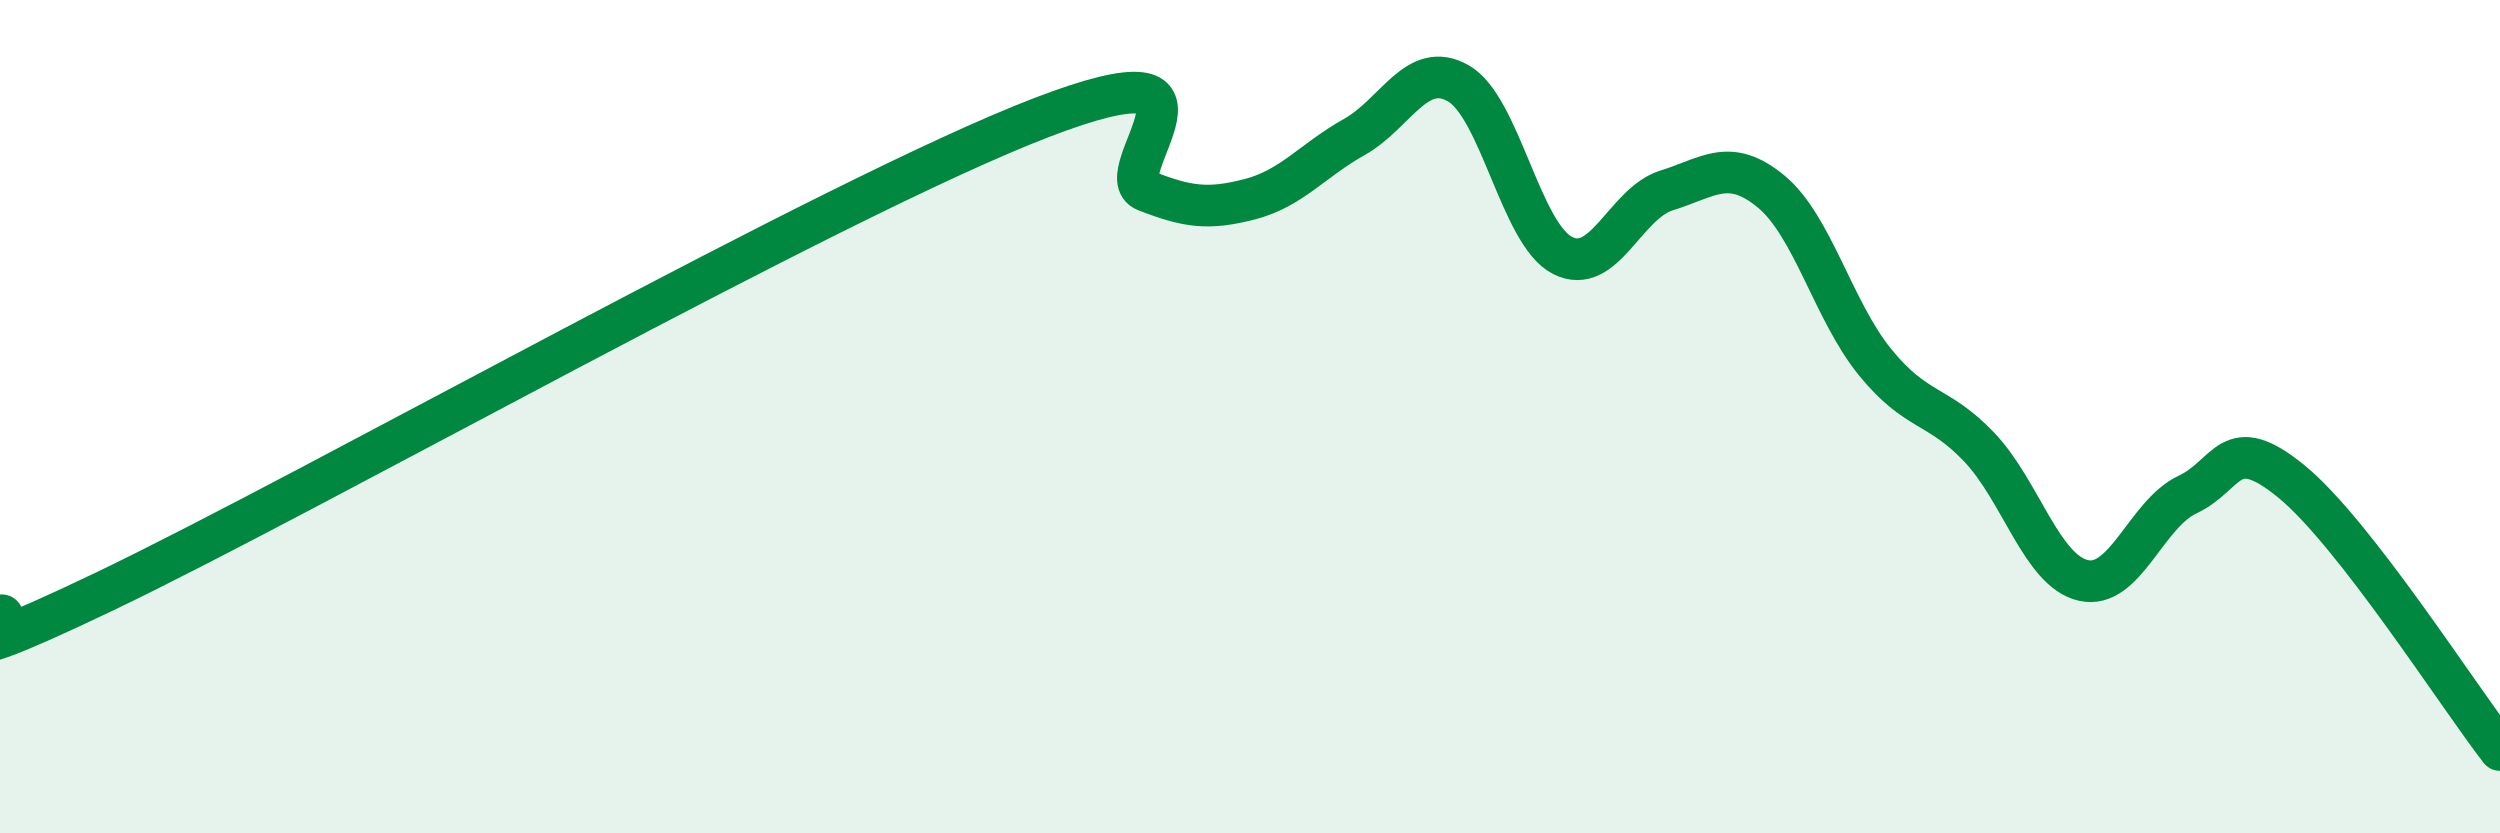 
    <svg width="60" height="20" viewBox="0 0 60 20" xmlns="http://www.w3.org/2000/svg">
      <path
        d="M 0,14.77 C 0.5,14.66 -2.5,16.59 2.5,14.2 C 7.5,11.81 20,4.74 25,2.82 C 30,0.9 26.5,4.19 27.5,4.58 C 28.5,4.97 29,5.04 30,4.78 C 31,4.52 31.5,3.85 32.5,3.29 C 33.5,2.73 34,1.43 35,2 C 36,2.57 36.5,5.62 37.5,6.13 C 38.5,6.64 39,4.88 40,4.57 C 41,4.26 41.5,3.77 42.5,4.59 C 43.5,5.41 44,7.46 45,8.69 C 46,9.92 46.5,9.68 47.5,10.73 C 48.5,11.78 49,13.7 50,13.93 C 51,14.16 51.5,12.34 52.5,11.87 C 53.5,11.4 53.5,10.33 55,11.56 C 56.5,12.79 59,16.71 60,18L60 20L0 20Z"
        fill="#008740"
        opacity="0.1"
        stroke-linecap="round"
        stroke-linejoin="round"
      />
      <path
        d="M 0,14.77 C 0.5,14.66 -2.5,16.59 2.5,14.2 C 7.5,11.81 20,4.74 25,2.82 C 30,0.9 26.5,4.19 27.5,4.58 C 28.5,4.97 29,5.04 30,4.78 C 31,4.52 31.5,3.85 32.5,3.29 C 33.5,2.73 34,1.43 35,2 C 36,2.57 36.5,5.62 37.5,6.13 C 38.5,6.64 39,4.88 40,4.57 C 41,4.26 41.5,3.77 42.5,4.59 C 43.5,5.41 44,7.46 45,8.69 C 46,9.92 46.5,9.68 47.5,10.73 C 48.5,11.78 49,13.7 50,13.93 C 51,14.16 51.5,12.34 52.5,11.87 C 53.5,11.4 53.5,10.33 55,11.56 C 56.5,12.79 59,16.71 60,18"
        stroke="#008740"
        stroke-width="1"
        fill="none"
        stroke-linecap="round"
        stroke-linejoin="round"
      />
    </svg>
  